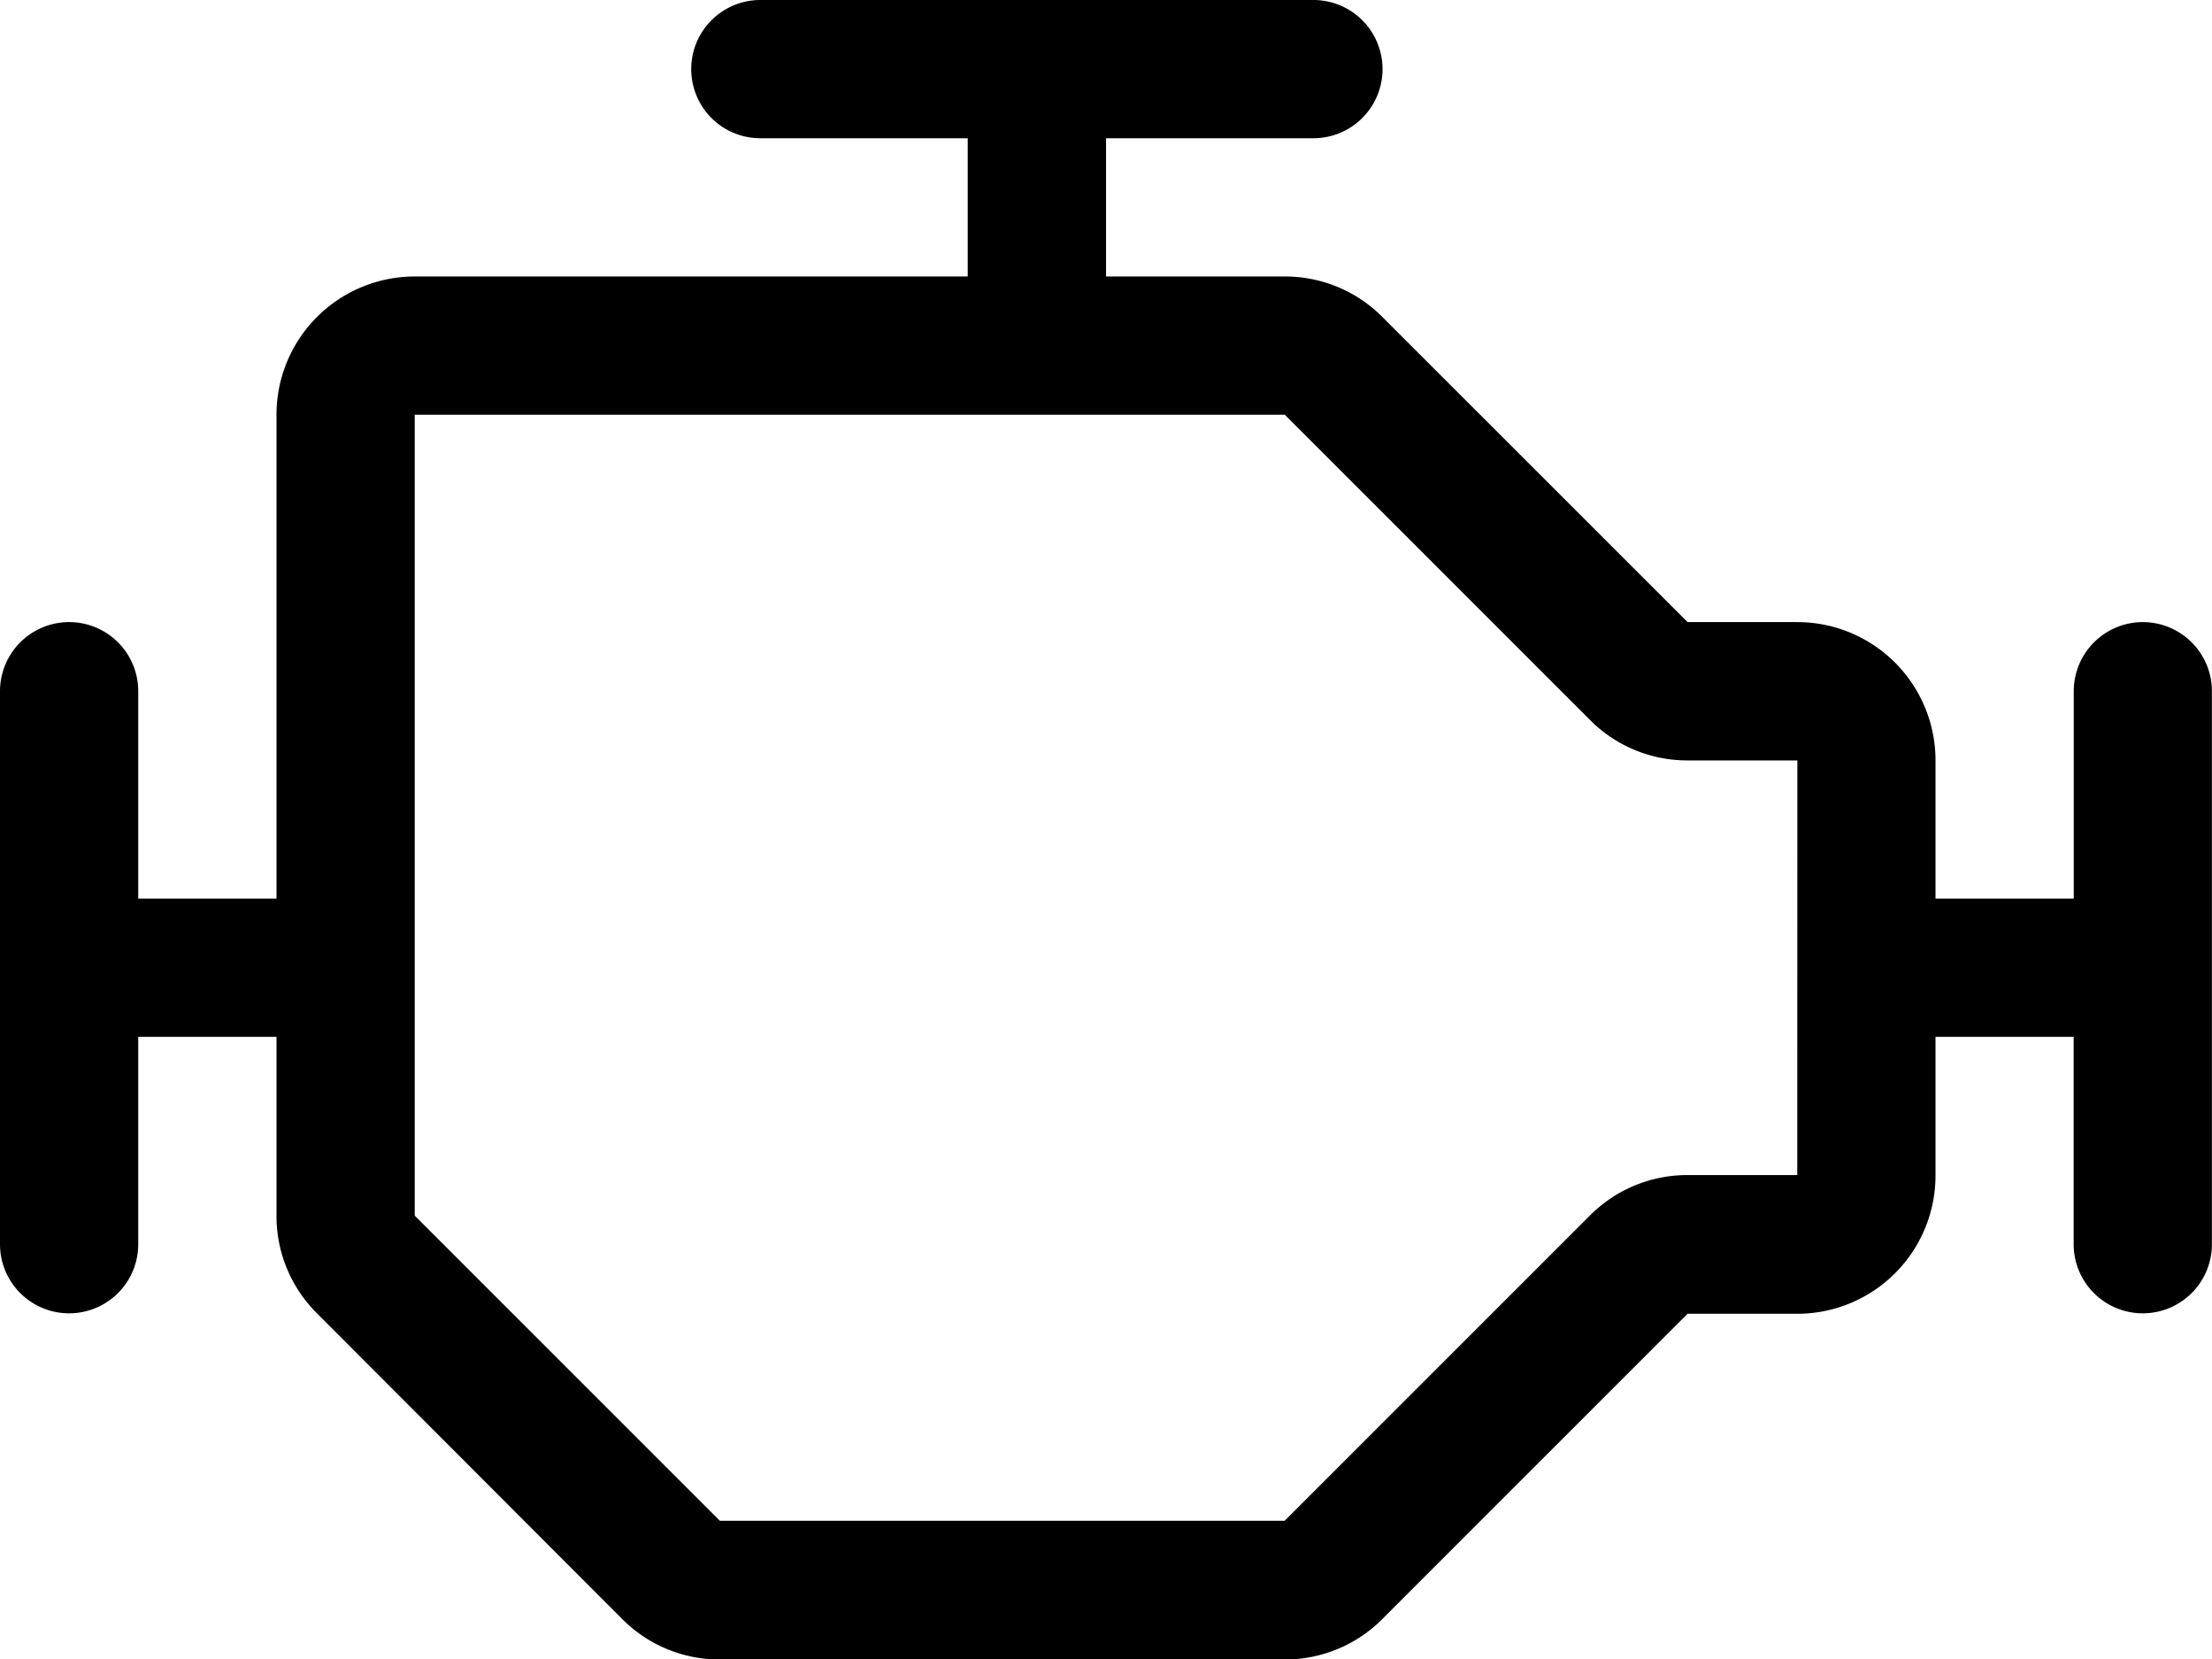 <svg xmlns="http://www.w3.org/2000/svg" width="24.321" height="18.241" viewBox="0 0 24.321 18.241">
  <path id="engine" d="M23.561,38.84a.76.76,0,0,0-.76.76v2.28h-1.52V40.36a1.52,1.52,0,0,0-1.52-1.52H18.555L15.2,35.486a1.507,1.507,0,0,0-1.075-.446H12.161V33.52h2.28a.76.76,0,1,0,0-1.52H8.36a.76.76,0,1,0,0,1.52h2.28v1.52H4.56a1.52,1.52,0,0,0-1.52,1.52v5.32H1.52V39.6A.76.76,0,0,0,0,39.6v6.08a.76.76,0,1,0,1.52,0V43.4H3.04v1.966a1.507,1.507,0,0,0,.446,1.075L6.84,49.8a1.507,1.507,0,0,0,1.075.446h6.211A1.507,1.507,0,0,0,15.2,49.8l3.355-3.355h1.206a1.52,1.52,0,0,0,1.52-1.52V43.4H22.8v2.28a.76.76,0,1,0,1.52,0V39.6A.76.76,0,0,0,23.561,38.84Zm-3.8,6.08H18.555a1.507,1.507,0,0,0-1.075.446l-3.355,3.355H7.915L4.56,45.366V36.56h9.566l3.355,3.355a1.507,1.507,0,0,0,1.075.446h1.206Z" transform="translate(0 -32)"/>
</svg>
